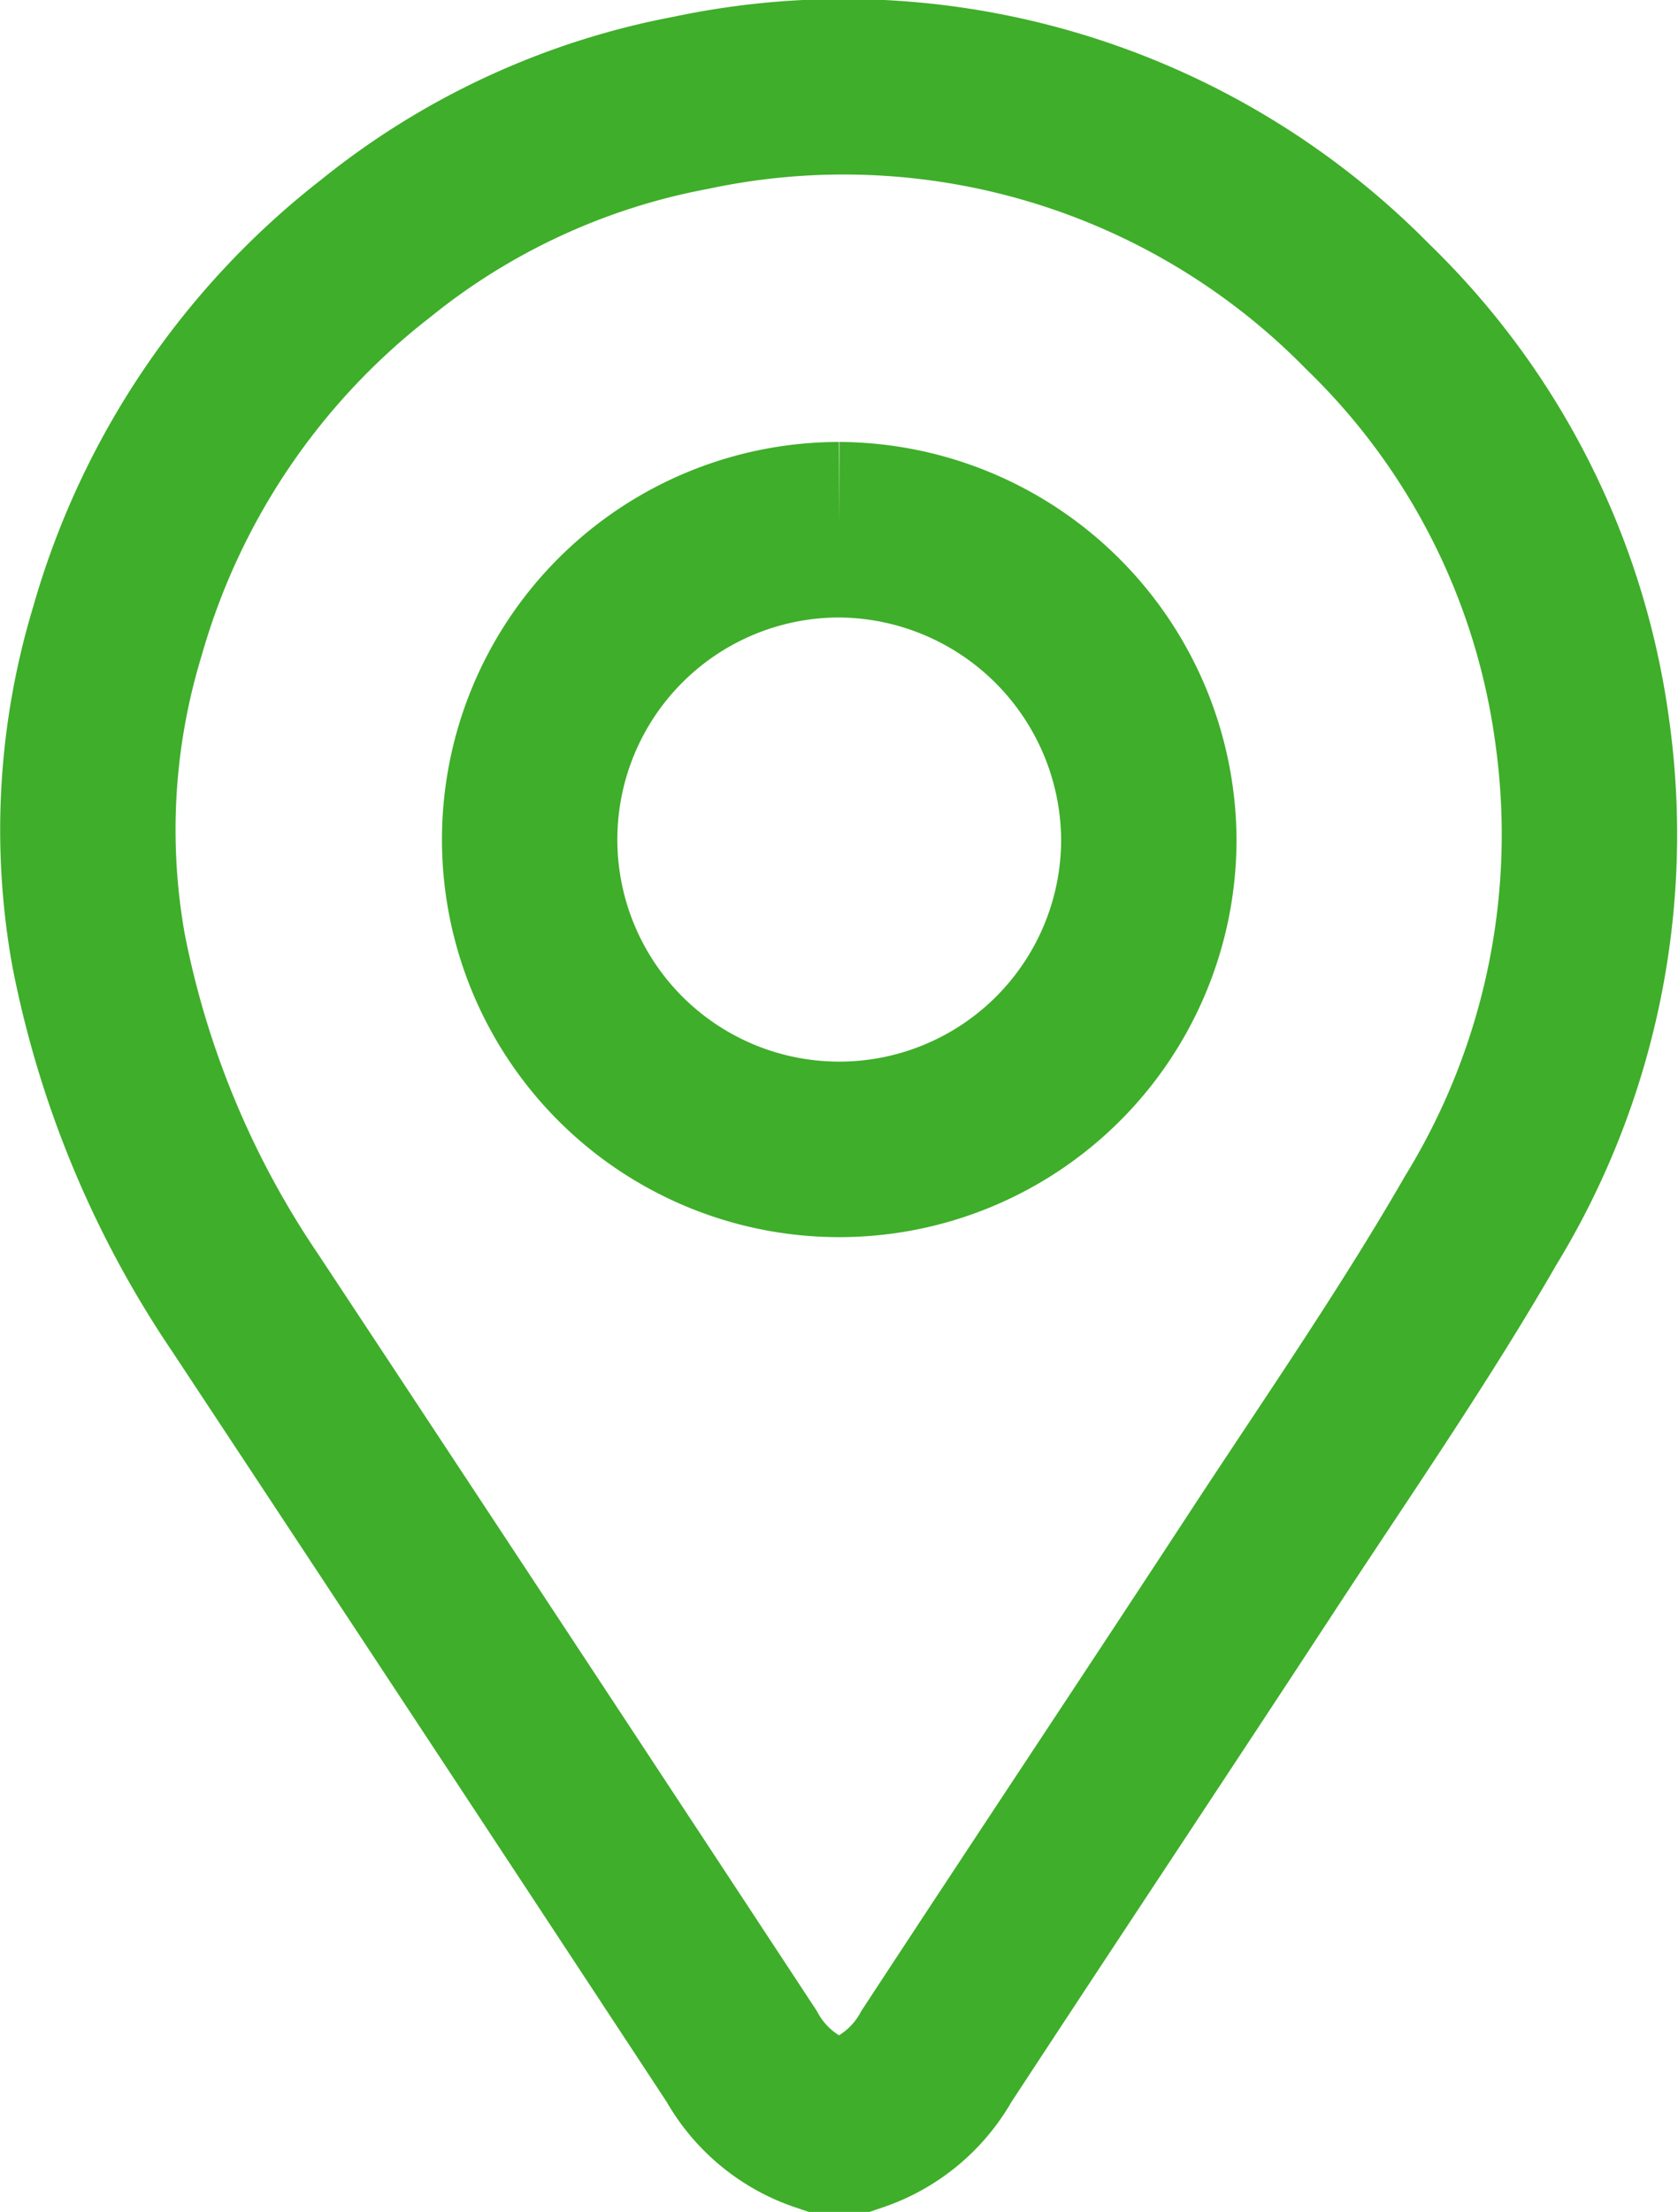 <svg xmlns="http://www.w3.org/2000/svg" width="23.919" height="31.505" viewBox="0 0 23.919 31.505">
  <path id="Trazado_76763" data-name="Trazado 76763" d="M10.484,29a2.1,2.1,0,0,1-1.163-.968Q5.789,22.663,2.244,17.3A13.577,13.577,0,0,1,.153,12.269,9.72,9.72,0,0,1,.424,7.734,10.558,10.558,0,0,1,4.1,2.288,10.12,10.12,0,0,1,8.6.209a10.478,10.478,0,0,1,9.65,2.907,10.33,10.33,0,0,1,3.055,6.055,10.528,10.528,0,0,1-1.449,6.958c-.96,1.665-2.061,3.25-3.115,4.86-1.541,2.353-3.1,4.693-4.642,7.045A2.106,2.106,0,0,1,10.937,29Zm.225-22.71a4.413,4.413,0,1,0,4.417,4.42,4.439,4.439,0,0,0-4.417-4.42" transform="translate(1.25 1.255)" fill="none" stroke="#3fae2a" stroke-width="2.5"/>
</svg>
